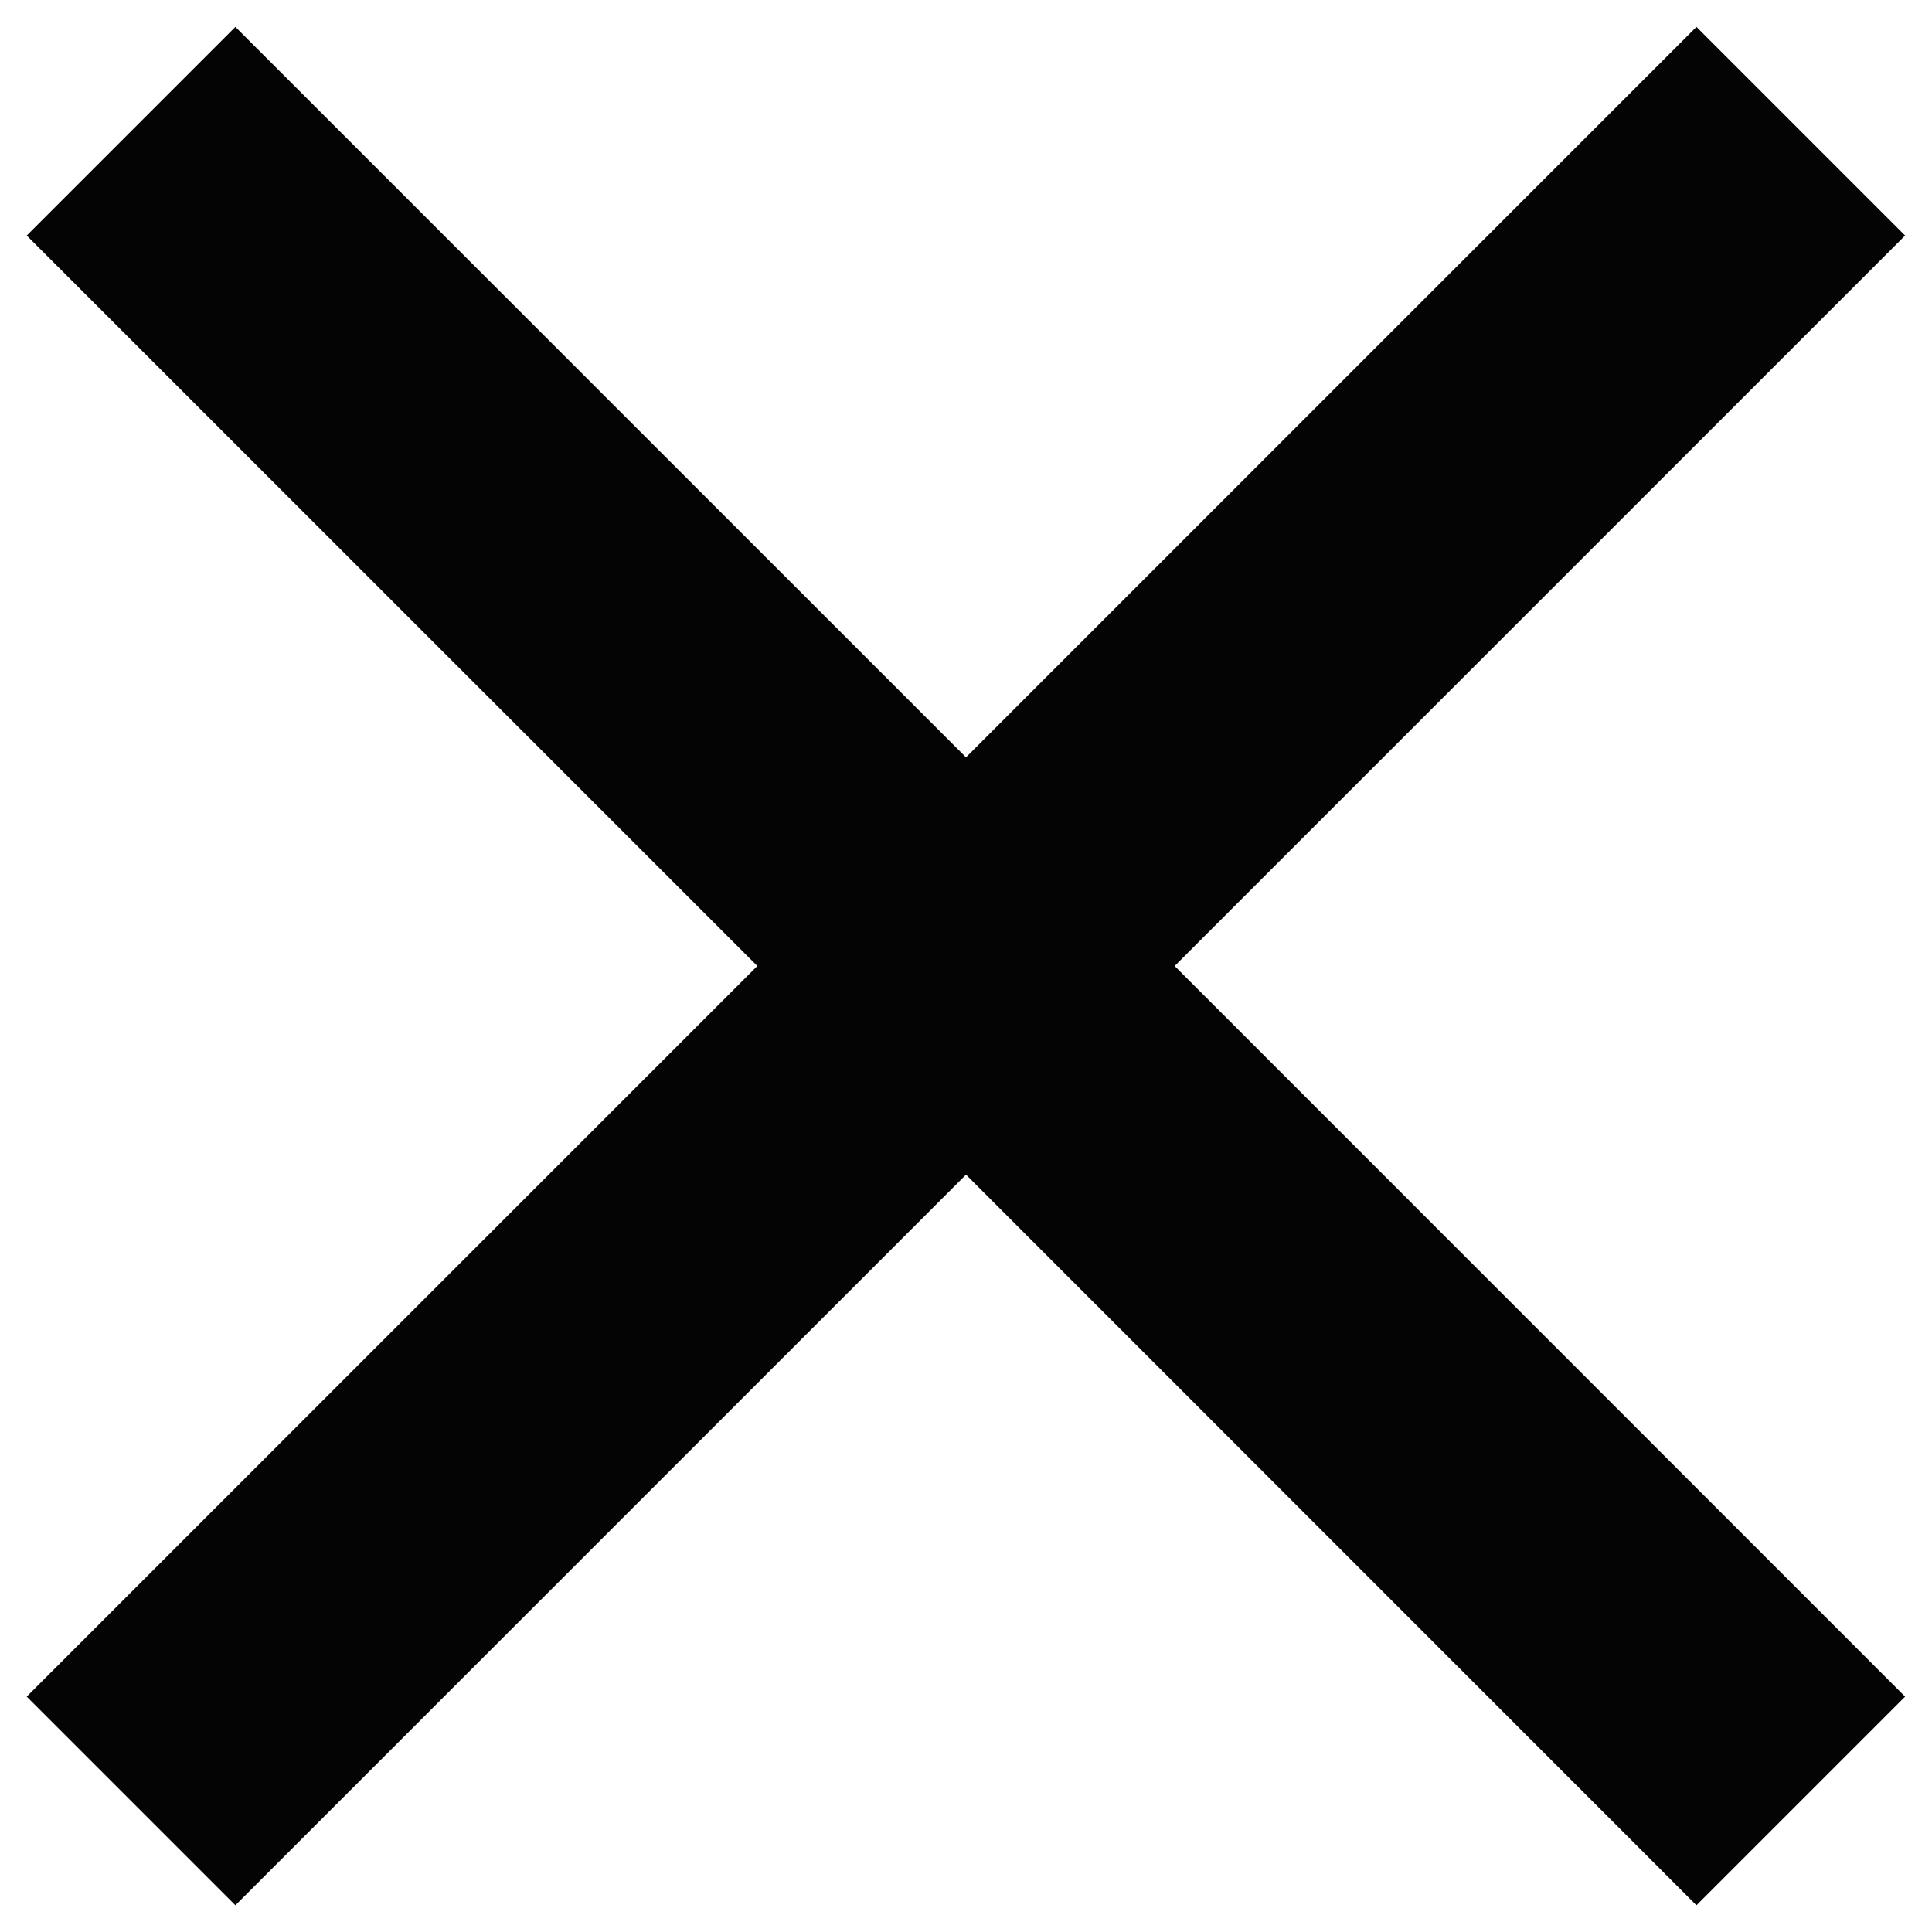 <svg width="12" height="12" viewBox="0 0 12 12" fill="none" xmlns="http://www.w3.org/2000/svg">
<path d="M6 4.704L10.537 0.167L11.833 1.463L7.296 6L11.833 10.538L10.537 11.834L6 7.296L1.462 11.834L0.166 10.538L4.704 6L0.166 1.463L1.462 0.167L6 4.704Z" fill="#040404"/>
</svg>
